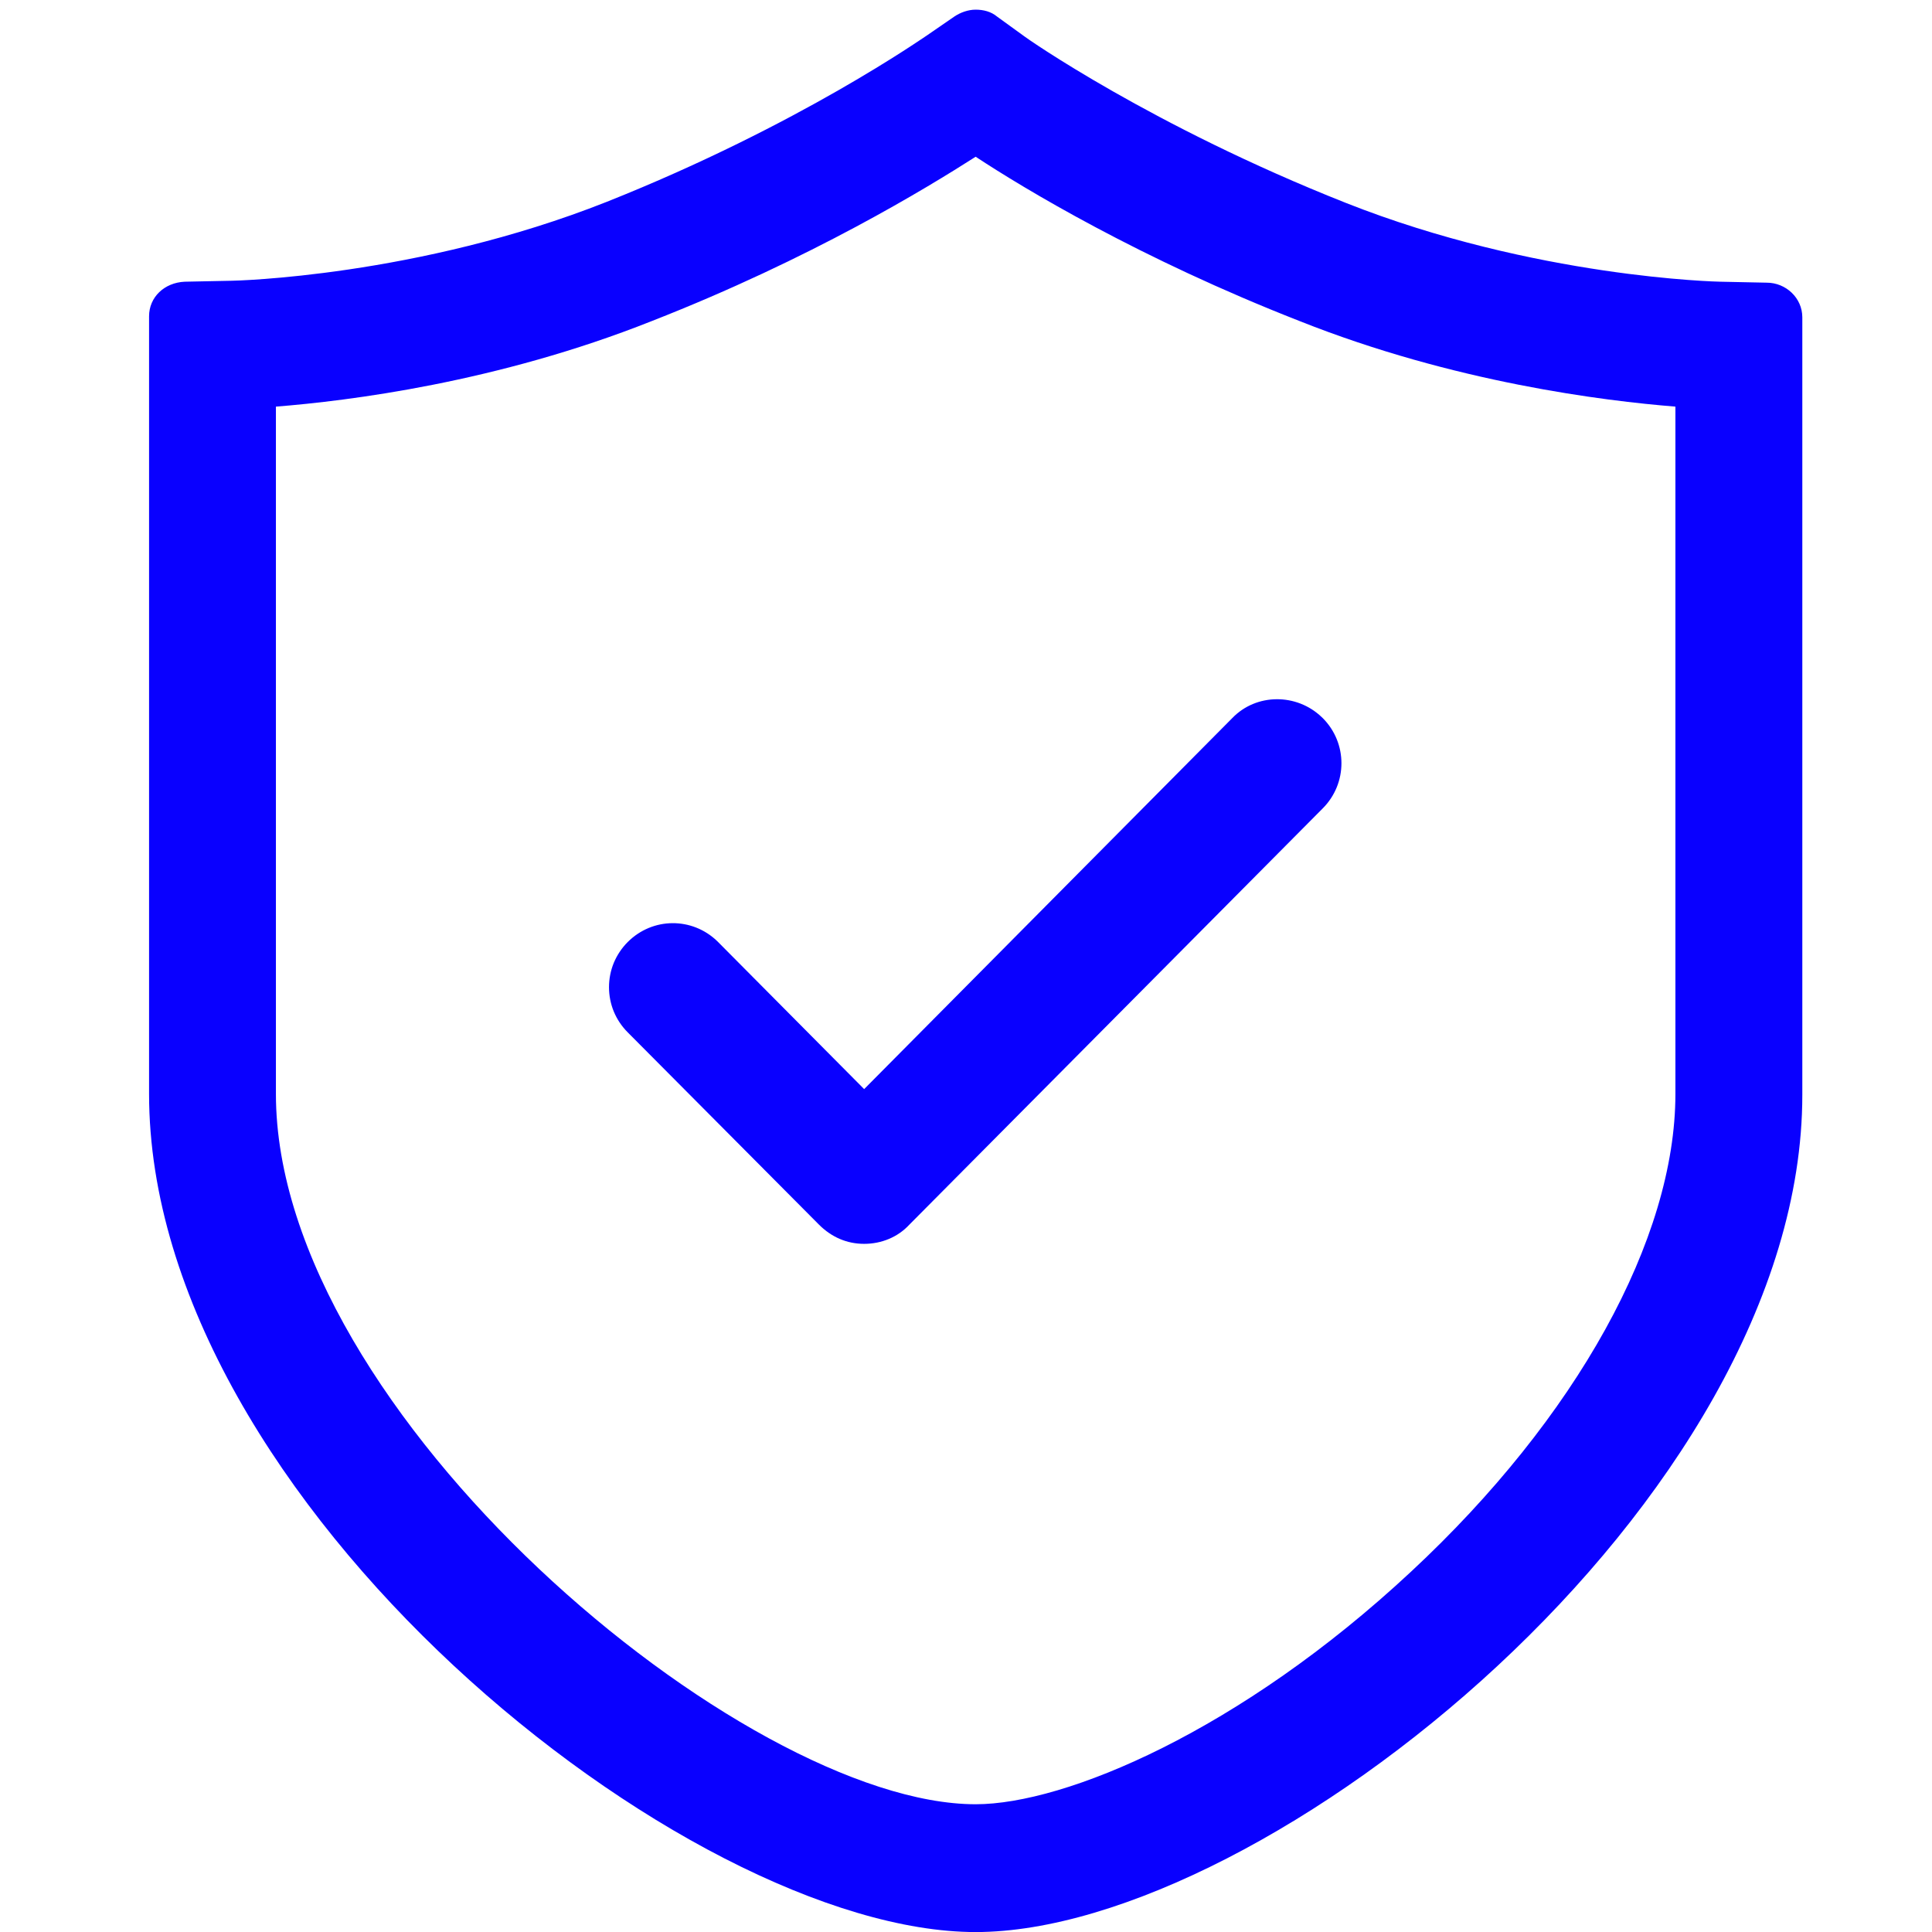 <svg width="32" height="32" viewBox="0 0 32 32" fill="none" xmlns="http://www.w3.org/2000/svg">
<g id="Frame" clip-path="url(#clip0_114_2185)">
<path id="Vector" d="M16.16 32.001C11.368 32.001 2.469 24.869 2.469 18.118V5.239C2.469 4.92 2.723 4.682 3.058 4.666L3.838 4.65C3.87 4.65 6.911 4.586 10.047 3.344C13.247 2.071 15.316 0.606 15.348 0.59L15.81 0.272C15.906 0.208 16.033 0.16 16.16 0.16C16.288 0.16 16.415 0.192 16.511 0.272L16.972 0.606C16.988 0.622 19.074 2.087 22.29 3.36C25.426 4.602 28.467 4.666 28.499 4.666L29.263 4.682C29.581 4.682 29.852 4.936 29.852 5.255V18.134C29.852 24.869 20.952 32.001 16.16 32.001ZM27.75 6.735C26.572 6.64 24.089 6.337 21.526 5.318C18.883 4.284 16.956 3.121 16.16 2.596C15.364 3.105 13.438 4.284 10.795 5.318C8.232 6.337 5.764 6.64 4.57 6.735V18.118C4.57 23.404 12.323 29.884 16.16 29.884C17.641 29.884 20.538 28.674 23.372 26.031C26.11 23.483 27.75 20.522 27.75 18.118V6.735ZM15.062 20.284C14.871 20.491 14.6 20.602 14.313 20.602C14.027 20.602 13.772 20.491 13.565 20.284L10.397 17.099C10.299 17.001 10.221 16.885 10.167 16.756C10.114 16.628 10.087 16.49 10.087 16.351C10.087 16.212 10.114 16.075 10.167 15.946C10.221 15.818 10.299 15.701 10.397 15.603C10.811 15.189 11.464 15.189 11.878 15.587L11.894 15.603L14.313 18.039L20.411 11.893C20.809 11.48 21.478 11.48 21.892 11.878L21.908 11.893C22.322 12.307 22.322 12.976 21.908 13.39L15.062 20.284Z" fill="#0900FF"/>
</g>
<defs>
<clipPath id="clip0_114_2185">
<rect width="32" height="32" fill="white"/>
</clipPath>
</defs>
</svg>
